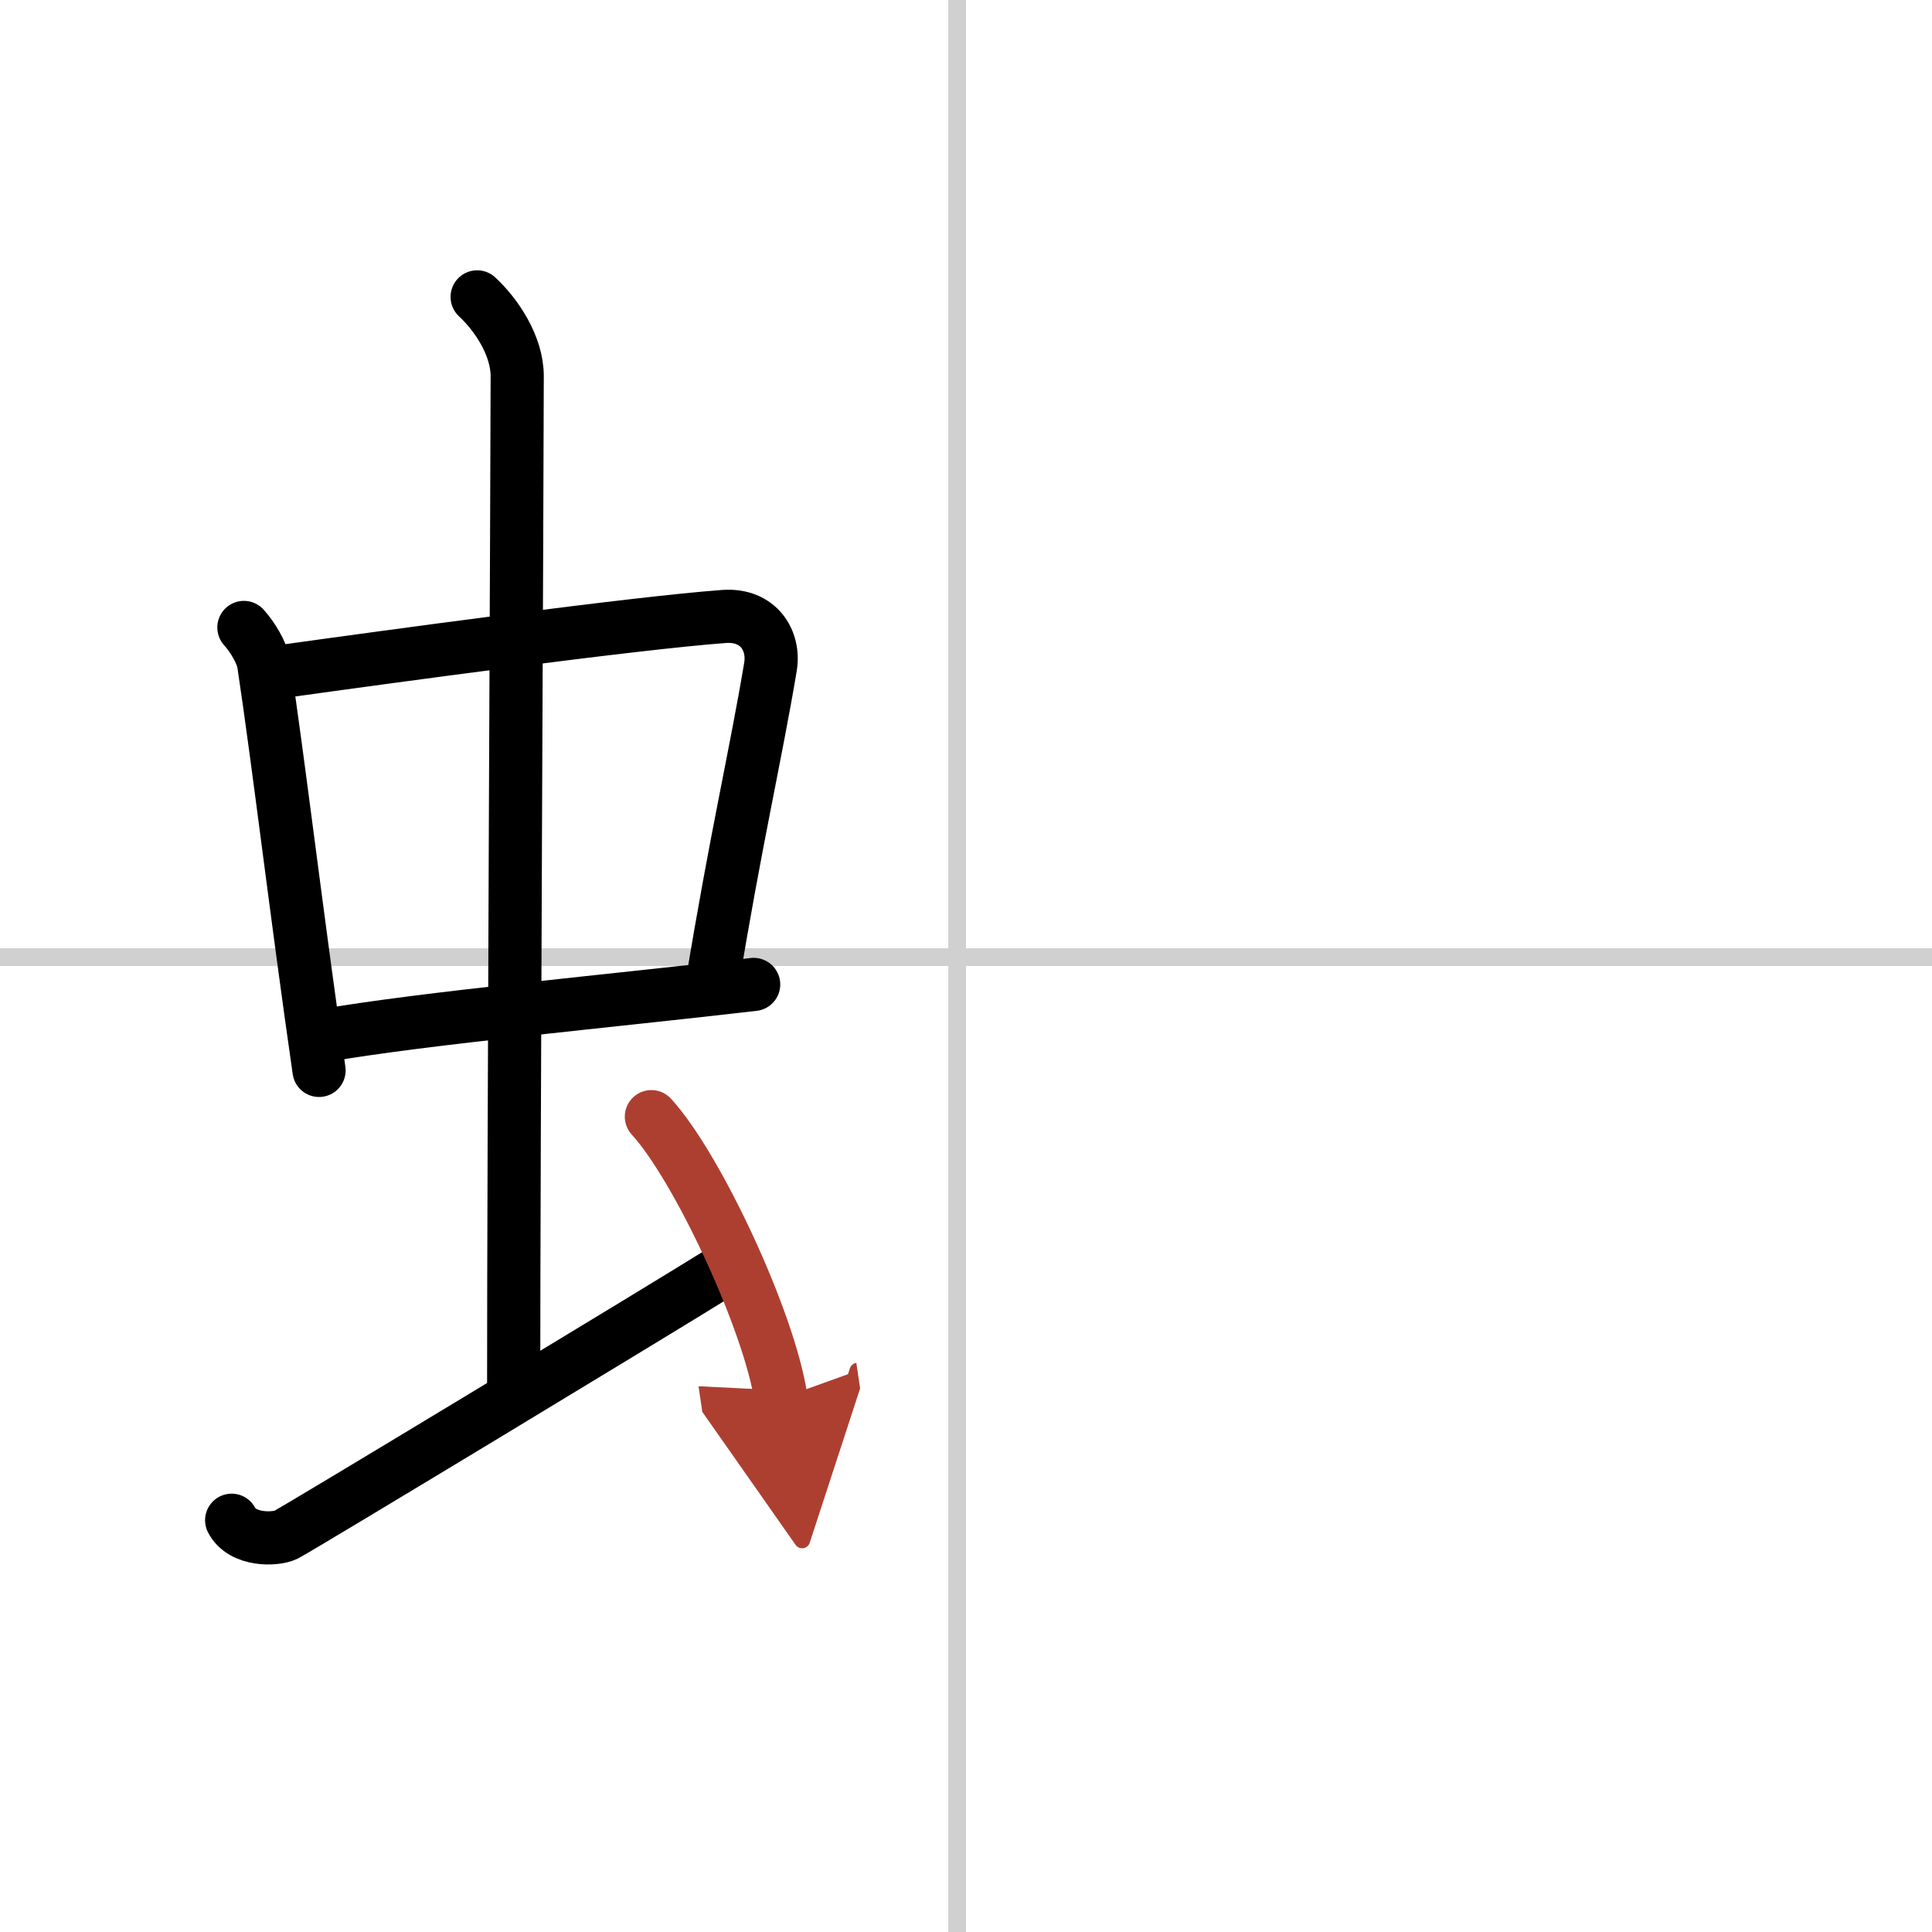<svg width="400" height="400" viewBox="0 0 109 109" xmlns="http://www.w3.org/2000/svg"><defs><marker id="a" markerWidth="4" orient="auto" refX="1" refY="5" viewBox="0 0 10 10"><polyline points="0 0 10 5 0 10 1 5" fill="#ad3f31" stroke="#ad3f31"/></marker></defs><g fill="none" stroke="#000" stroke-linecap="round" stroke-linejoin="round" stroke-width="3"><rect width="100%" height="100%" fill="#fff" stroke="#fff"/><line x1="54" x2="54" y2="109" stroke="#d0d0d0" stroke-width="1"/><line x2="109" y1="54" y2="54" stroke="#d0d0d0" stroke-width="1"/><path d="m13.76 35.4c0.46 0.51 1.02 1.4 1.12 2.06 0.87 5.79 1.87 14.29 3.12 22.93"/><path d="m15.22 37.98c6.93-0.97 20.61-2.83 25.63-3.2 1.96-0.14 2.86 1.38 2.62 2.83-0.83 4.98-1.98 9.84-3.33 18.12"/><path d="m18.26 58.43c5.58-0.98 16.46-1.98 24.26-2.89"/><path d="m26.92 16.75c1.08 1 2.26 2.75 2.26 4.47 0 4.78-0.2 43.78-0.2 57.16"/><path d="m13.07 85.77c0.6 1.16 2.46 1.11 3.06 0.82s21.04-12.65 24.76-14.97"/><path d="m36.75 63c2.58 2.81 6.66 11.53 7.31 15.89" marker-end="url(#a)" stroke="#ad3f31"/></g></svg>
